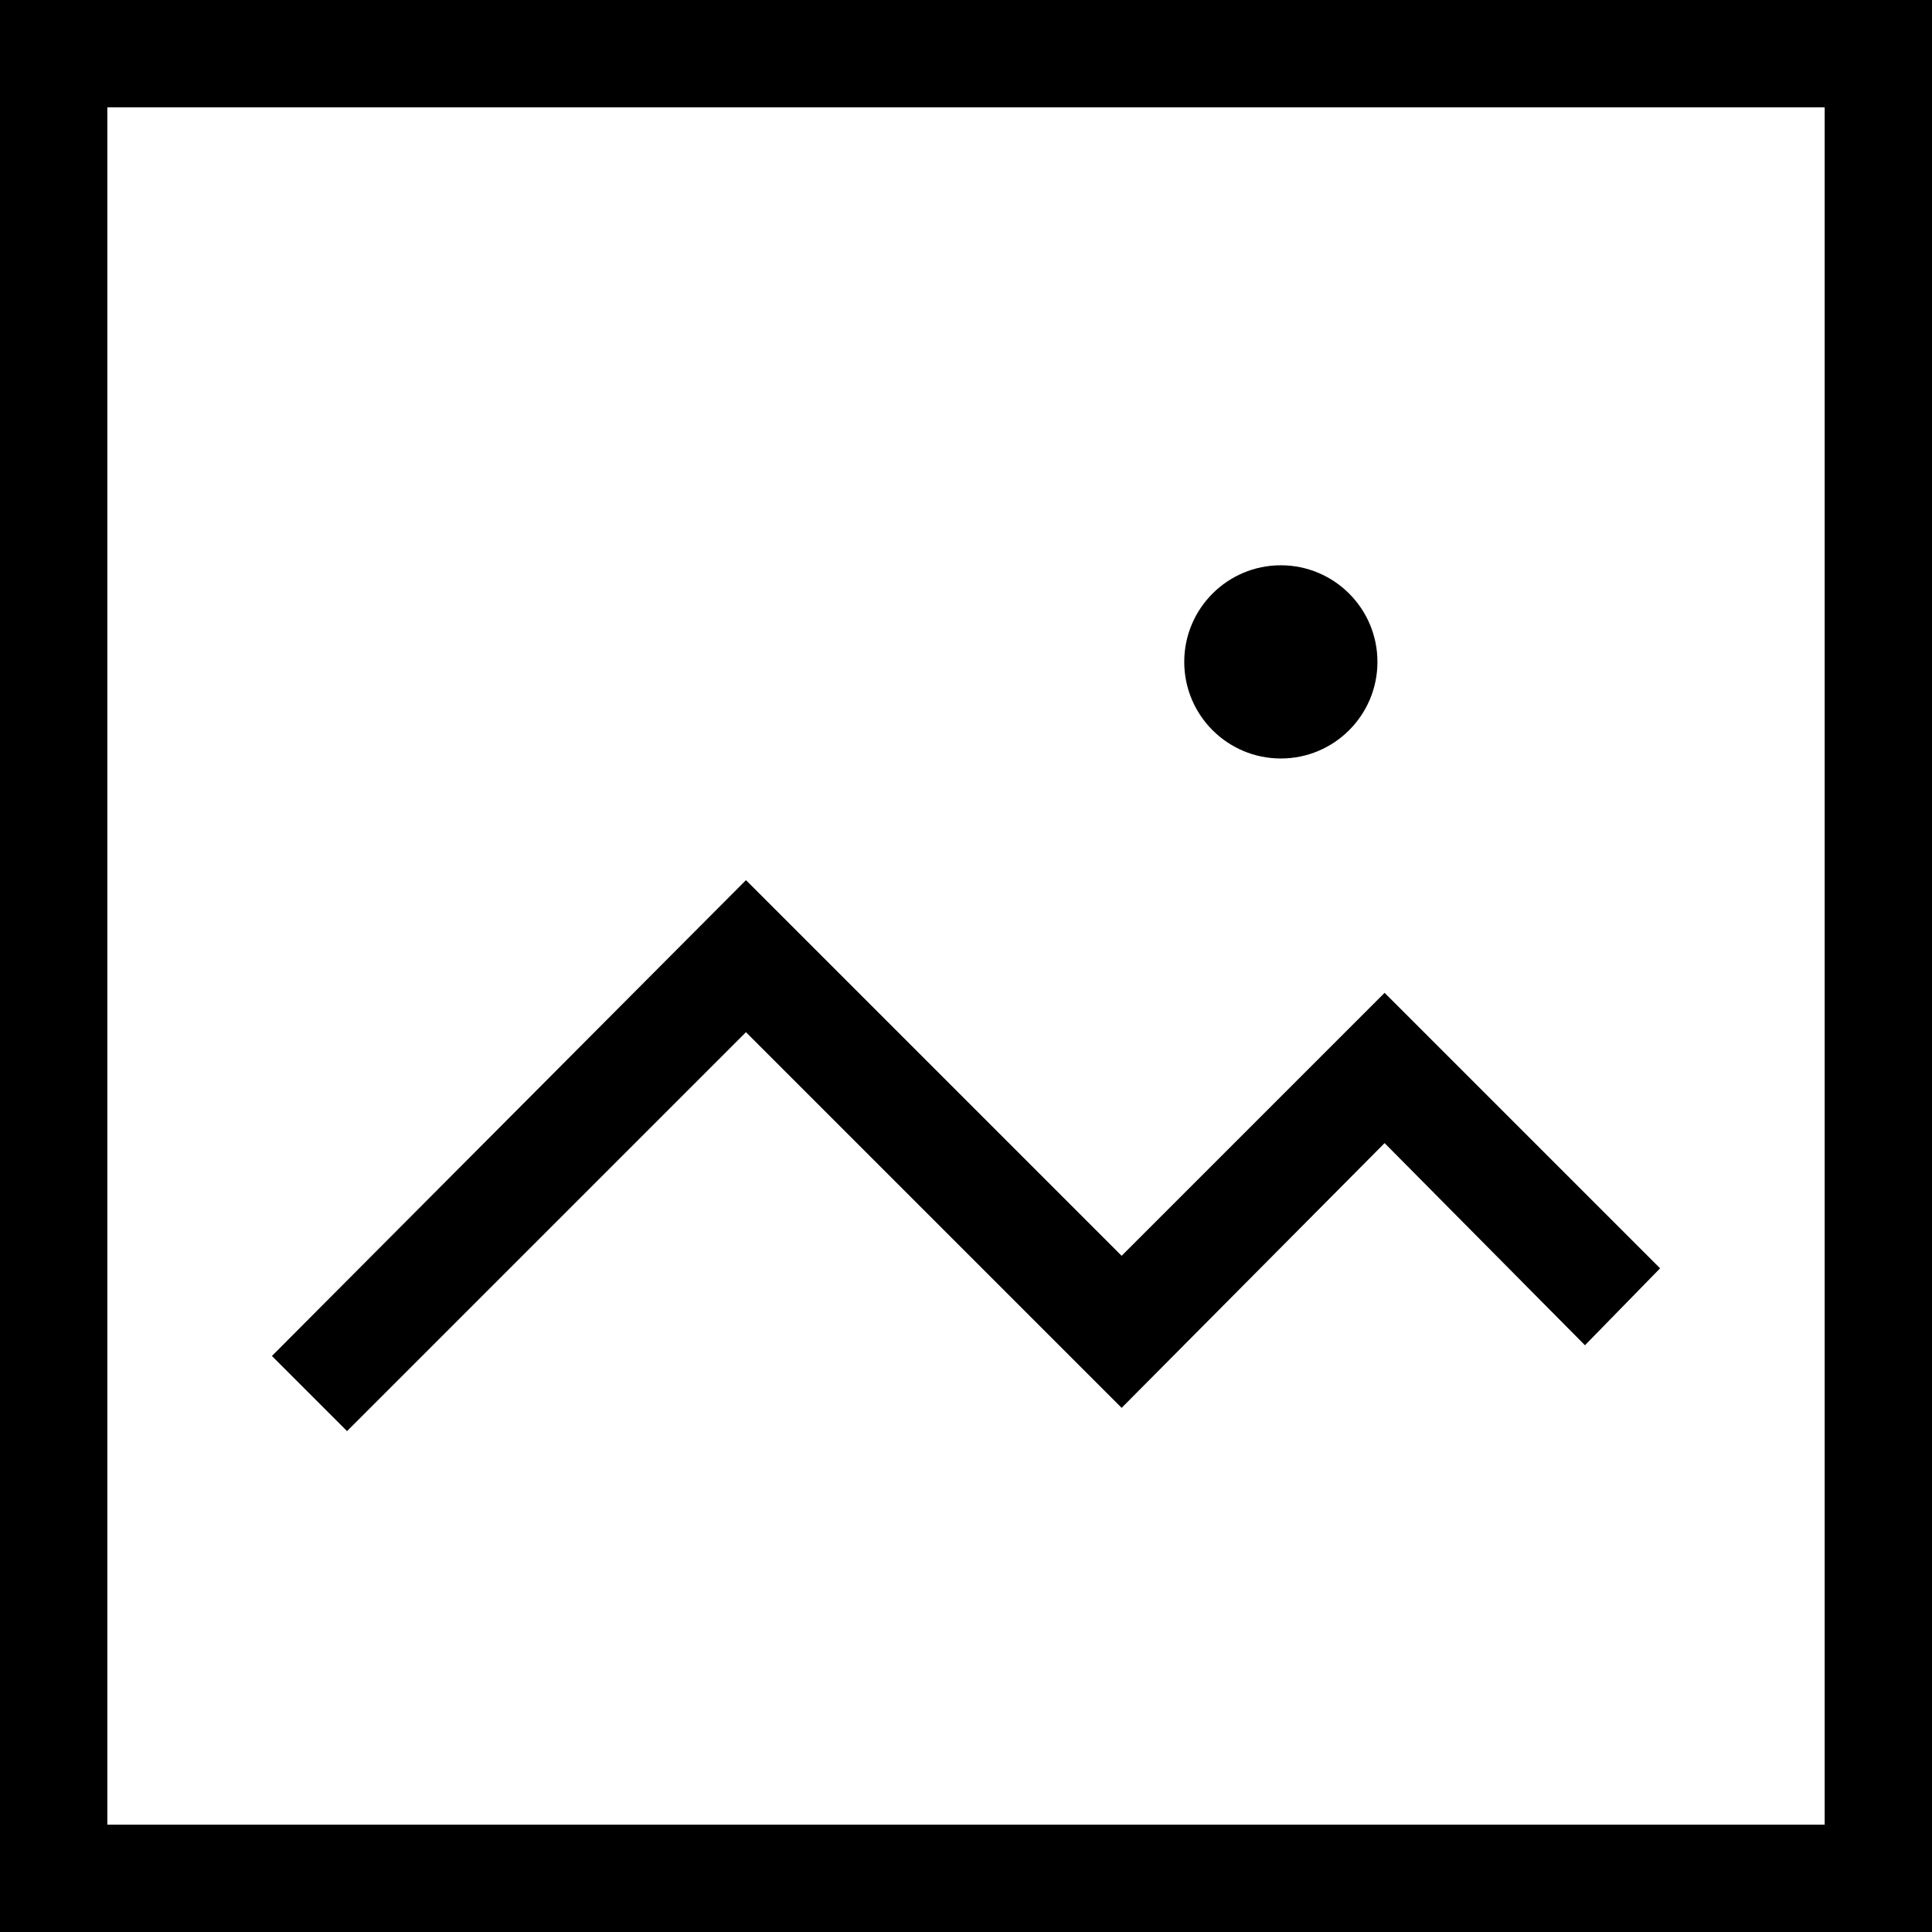 <?phpxml version="1.0" encoding="UTF-8"?>
<svg id="_레이어_1" data-name=" 레이어 1" xmlns="http://www.w3.org/2000/svg" version="1.1" viewBox="0 0 108 108">
  <defs>
    <style>
      .cls-1 {
        fill: #000;
        stroke-width: 0px;
      }
    </style>
  </defs>
  <path class="cls-1" d="M108,108H0V0h108v108ZM6,102h96V6H6v96Z"/>
  <polygon class="cls-1" points="19.4 80 15.2 75.8 41.7 49.2 62.7 70.2 77.4 55.5 92.8 70.9 88.6 75.2 77.4 63.9 62.7 78.7 41.7 57.7 19.4 80"/>
  <circle class="cls-1" cx="71.6" cy="37" r="5.4"/>
</svg>